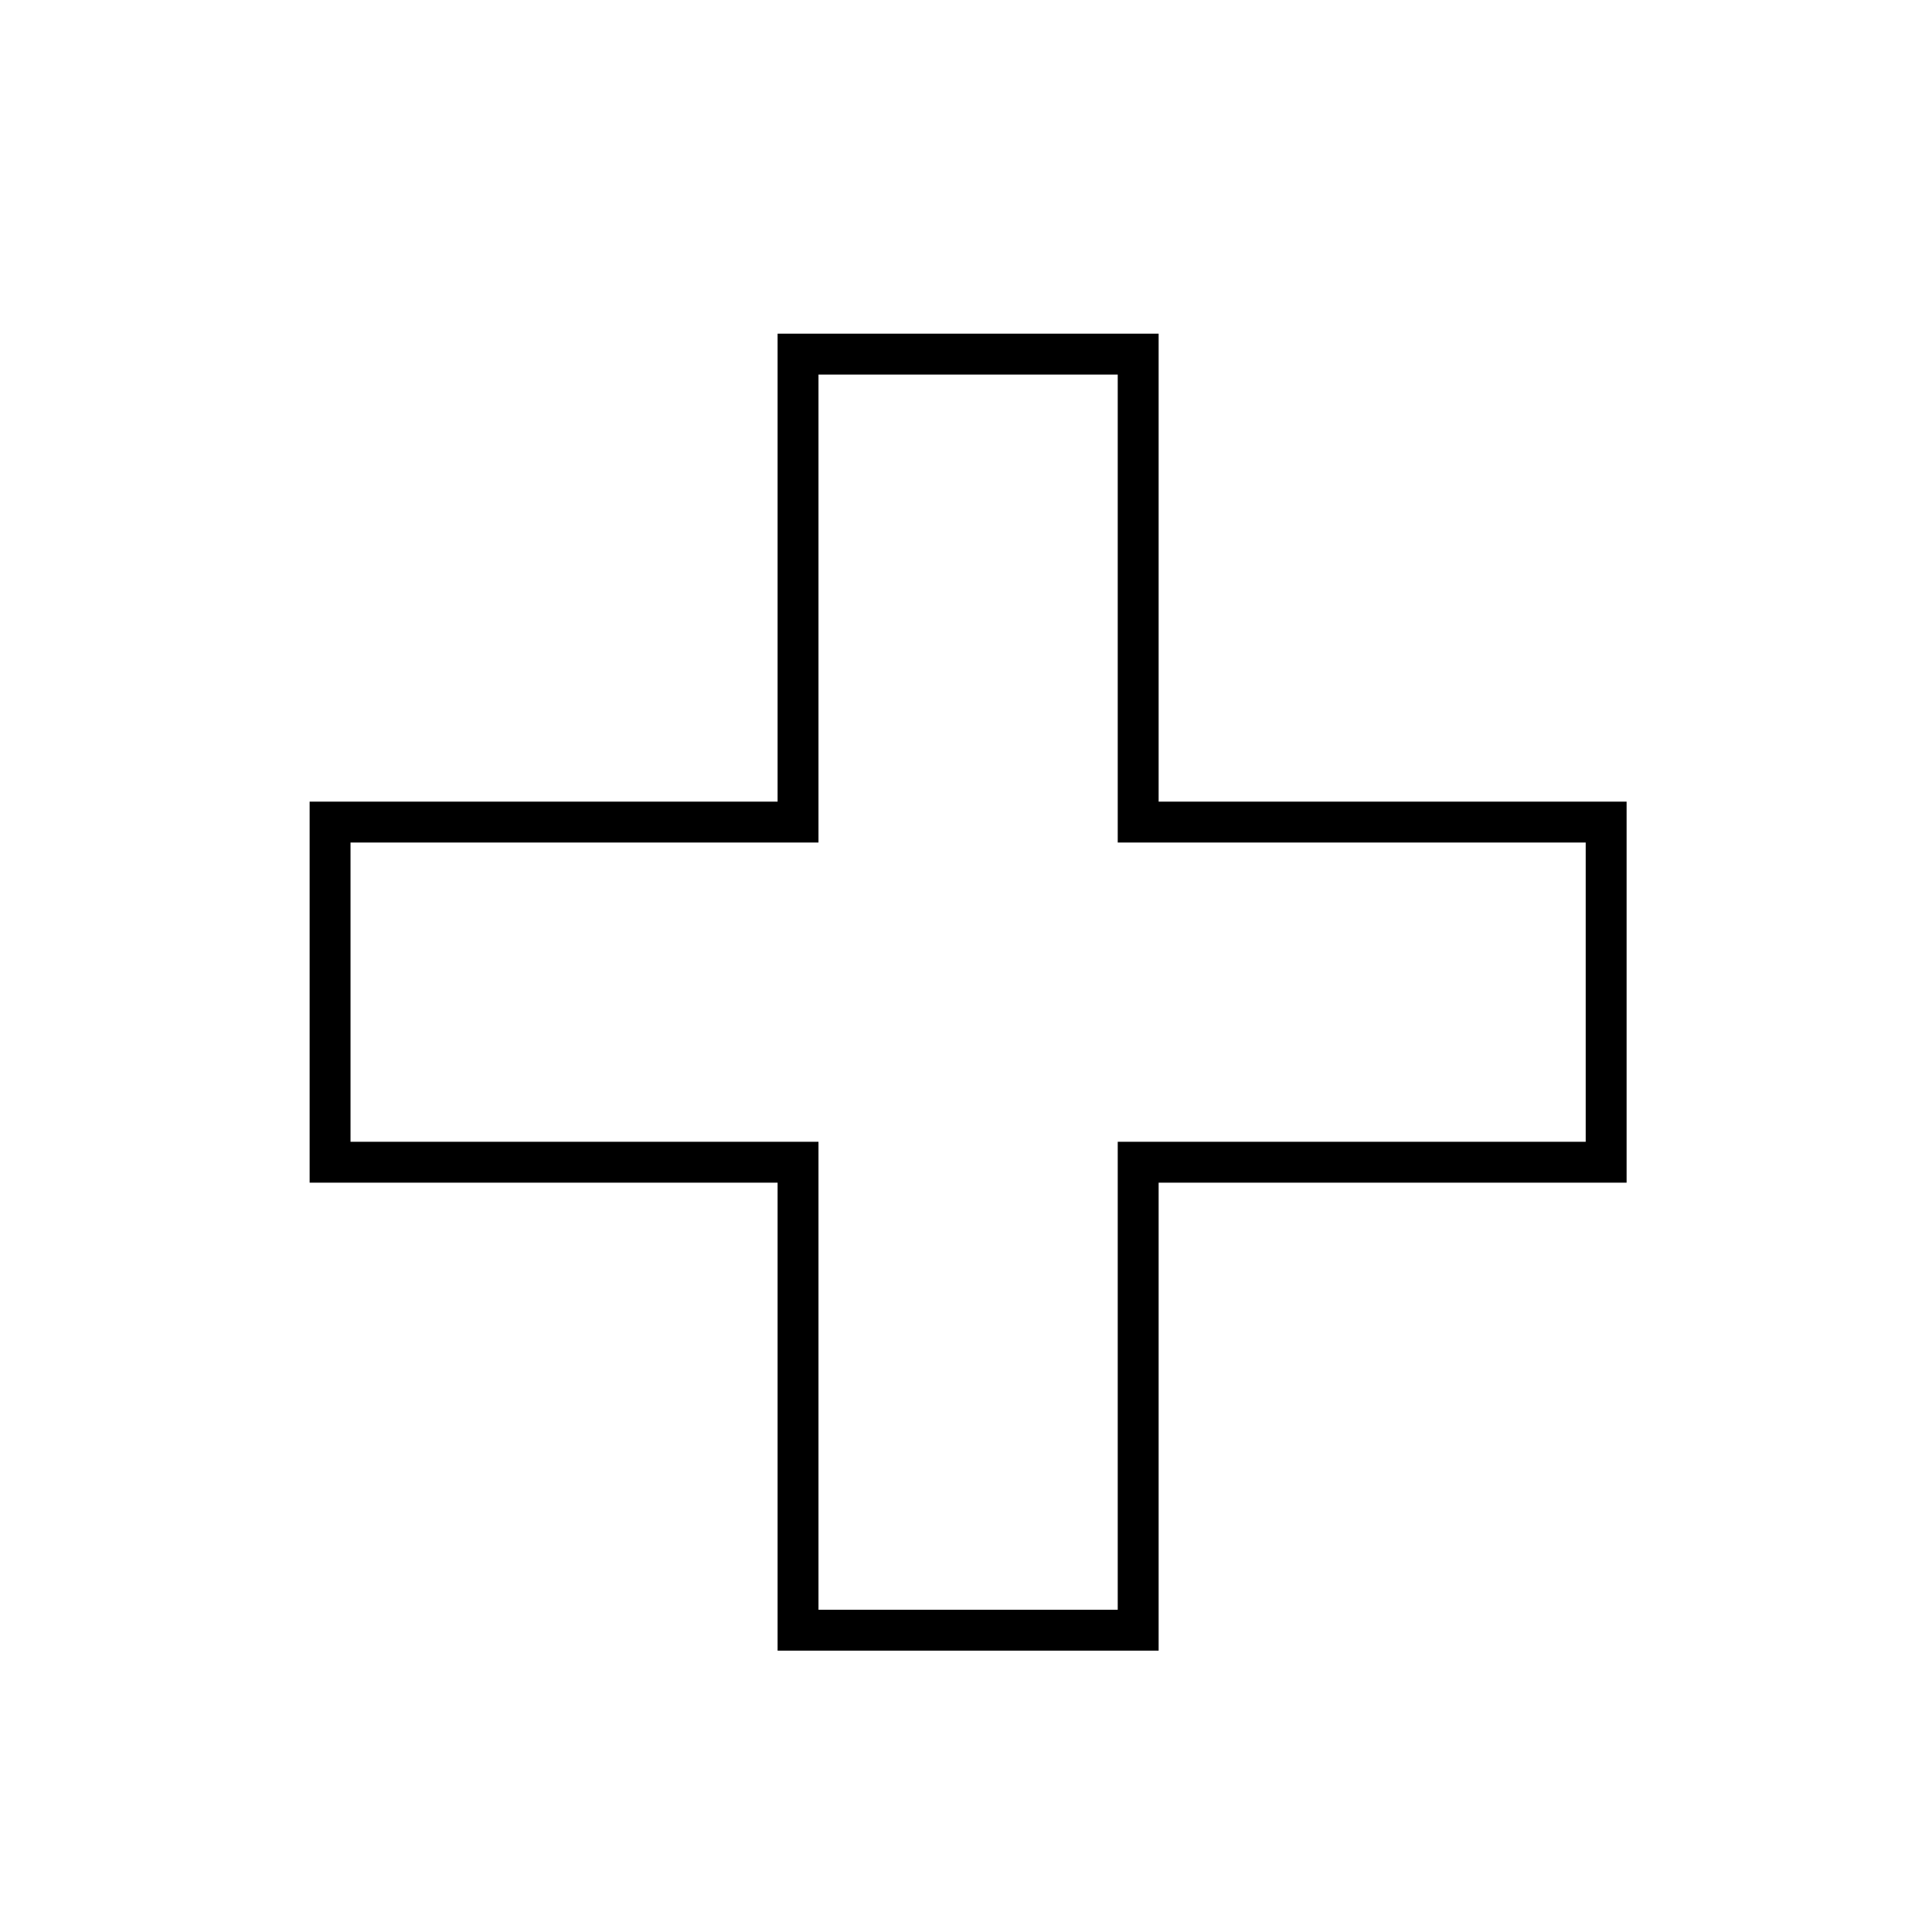 <svg viewBox="0 0 283.465 283.465" xmlns="http://www.w3.org/2000/svg" id="katman_1"><defs><style>.cls-1{fill:none;stroke:#000;stroke-miterlimit:10;stroke-width:6px;}</style></defs><polygon points="235.656 120.617 166.995 120.617 166.995 51.956 117.089 51.956 117.089 120.617 48.428 120.617 48.428 170.523 117.089 170.523 117.089 239.184 166.995 239.184 166.995 170.523 235.656 170.523 235.656 120.617" class="cls-1"></polygon></svg>